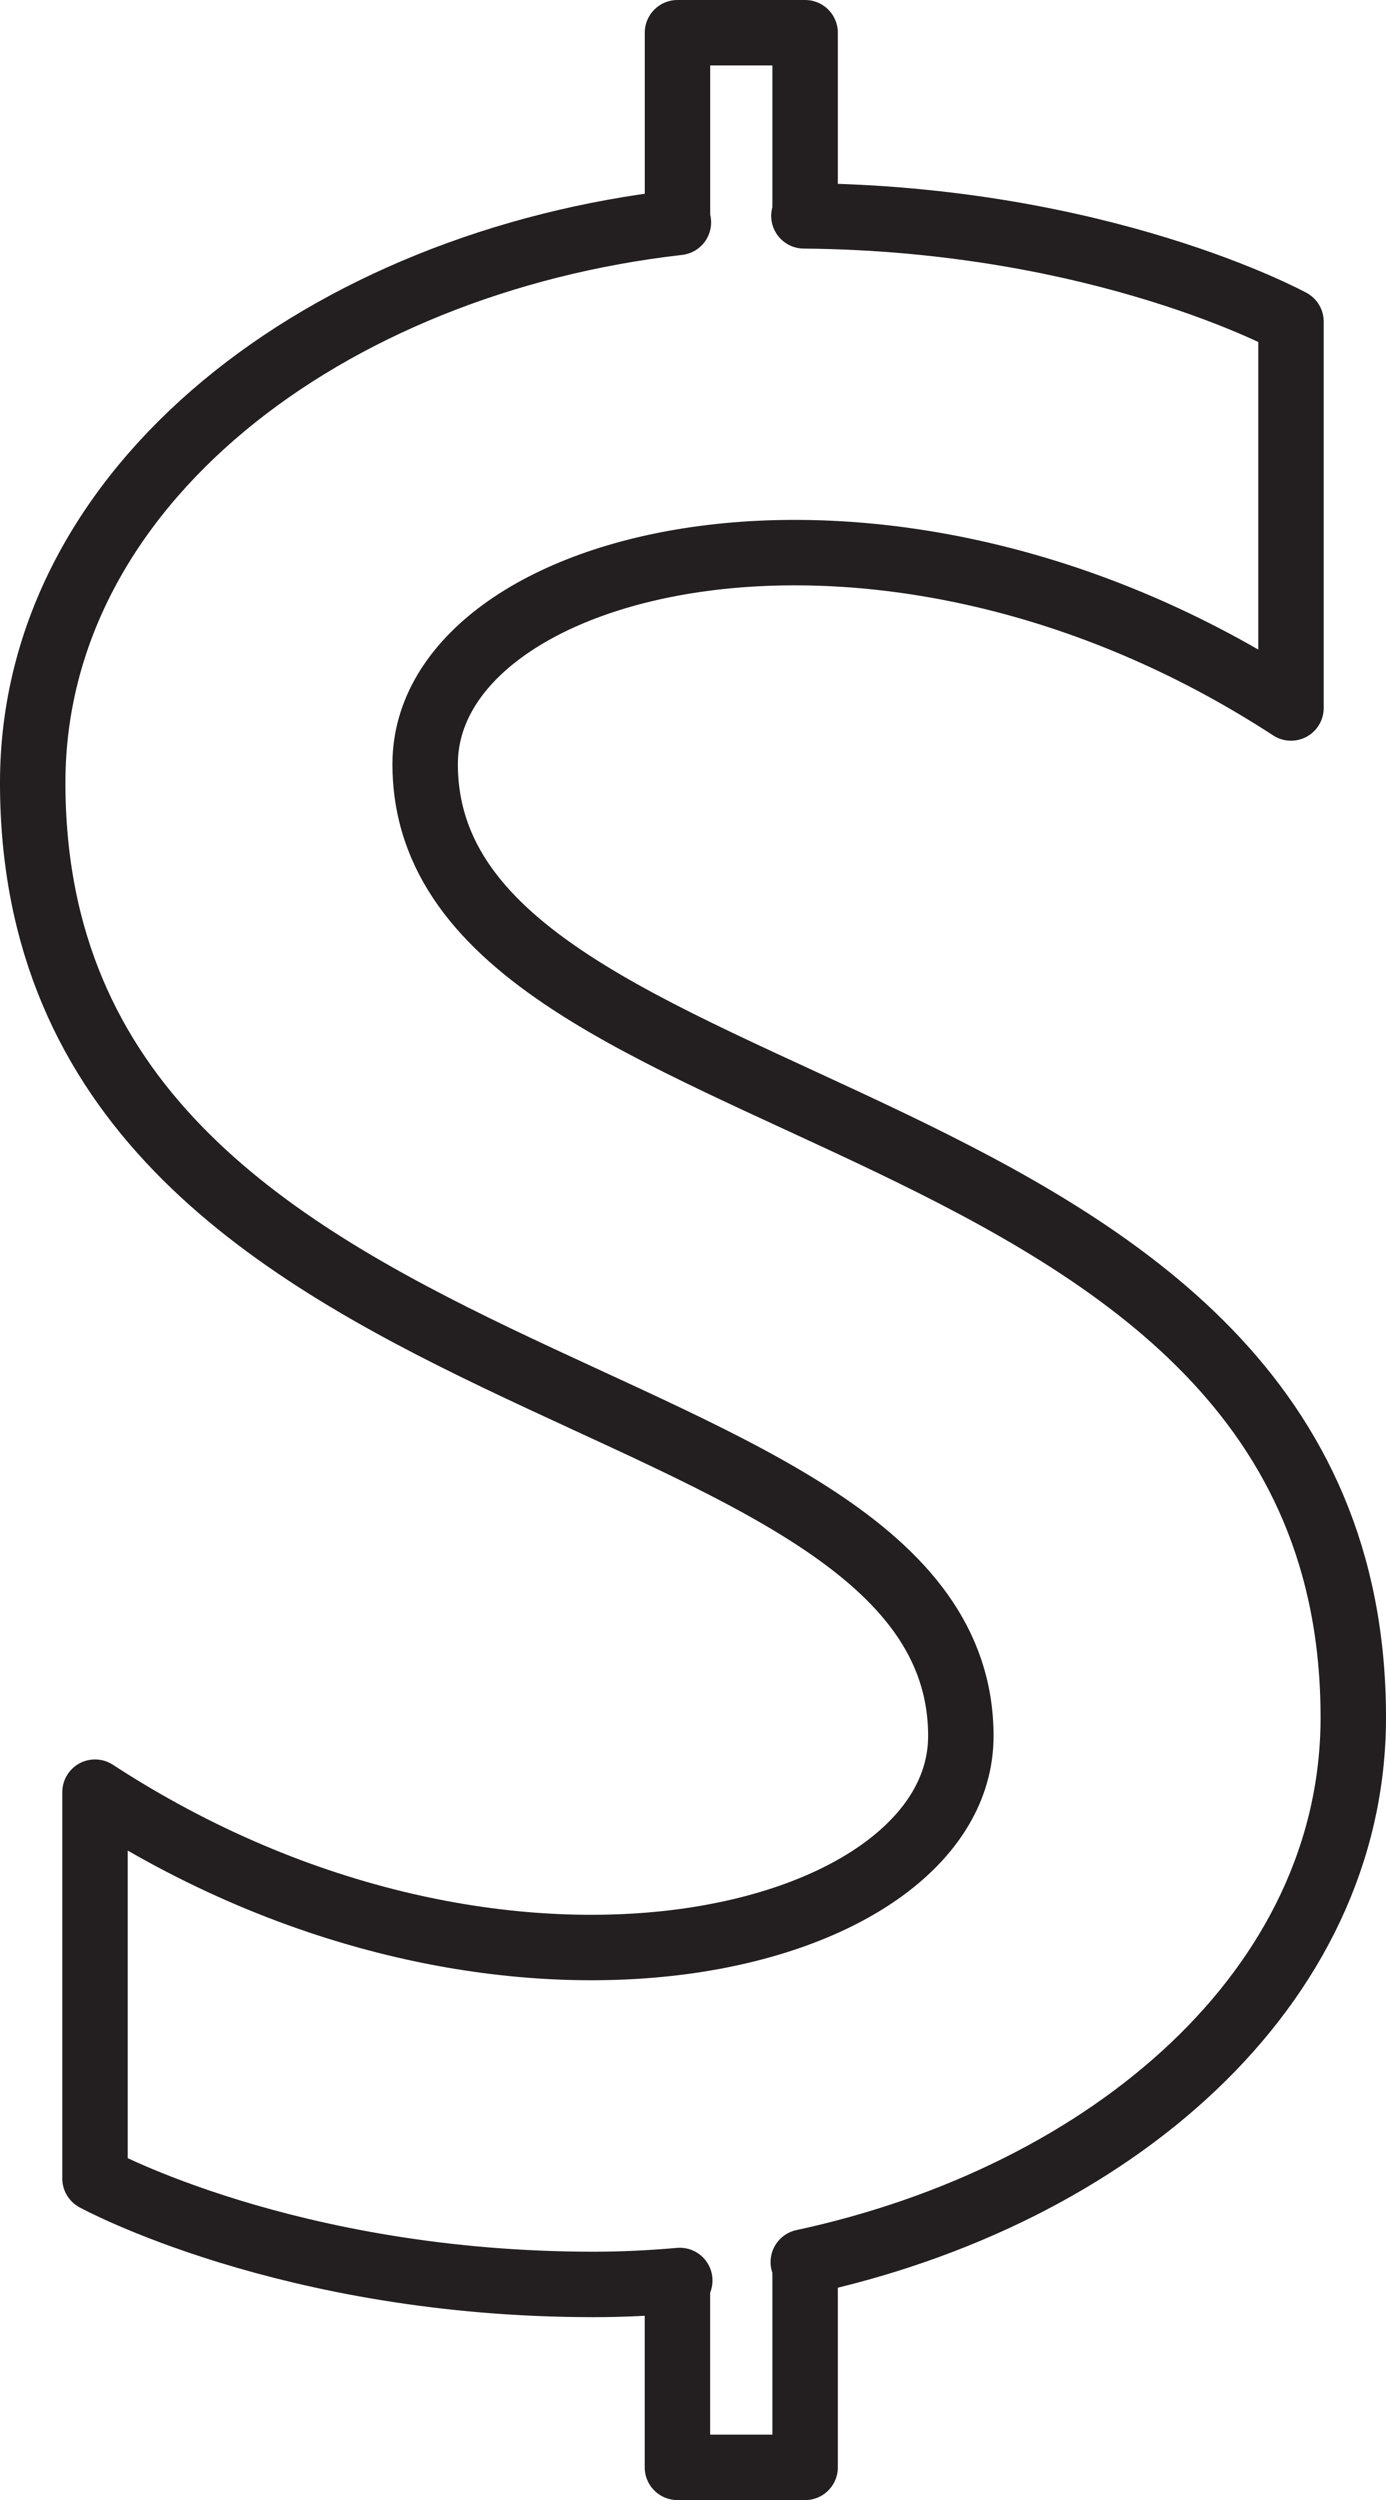 <svg xmlns="http://www.w3.org/2000/svg" viewBox="0 0 70.171 126.54"><defs><style>.cls-1{fill:none;stroke:#231f20;stroke-linecap:round;stroke-linejoin:round;stroke-width:3.313px;}</style></defs><title>dolar</title><g id="Capa_2" data-name="Capa 2"><g id="Layer_1" data-name="Layer 1"><path class="cls-1" d="M68.515,86.923c0-32.354-46.99-29.2-46.99-48.252,0-10.407,23.022-16.4,43.836-2.838V16.28s-9.539-5.225-24.66-5.355l.061,0V1.656H34.3v9.6l.046,0C16.581,13.284,1.656,24.52,1.656,39.617c0,32.355,46.99,29.2,46.99,48.252,0,10.407-23.022,16.4-43.836,2.838V110.26s9.776,5.362,25.23,5.362c1.471,0,2.931-.071,4.376-.2l-.119.018v9.44h6.465V114.477l-.093.014C56.22,111.143,68.515,100.625,68.515,86.923Z"/></g></g></svg>